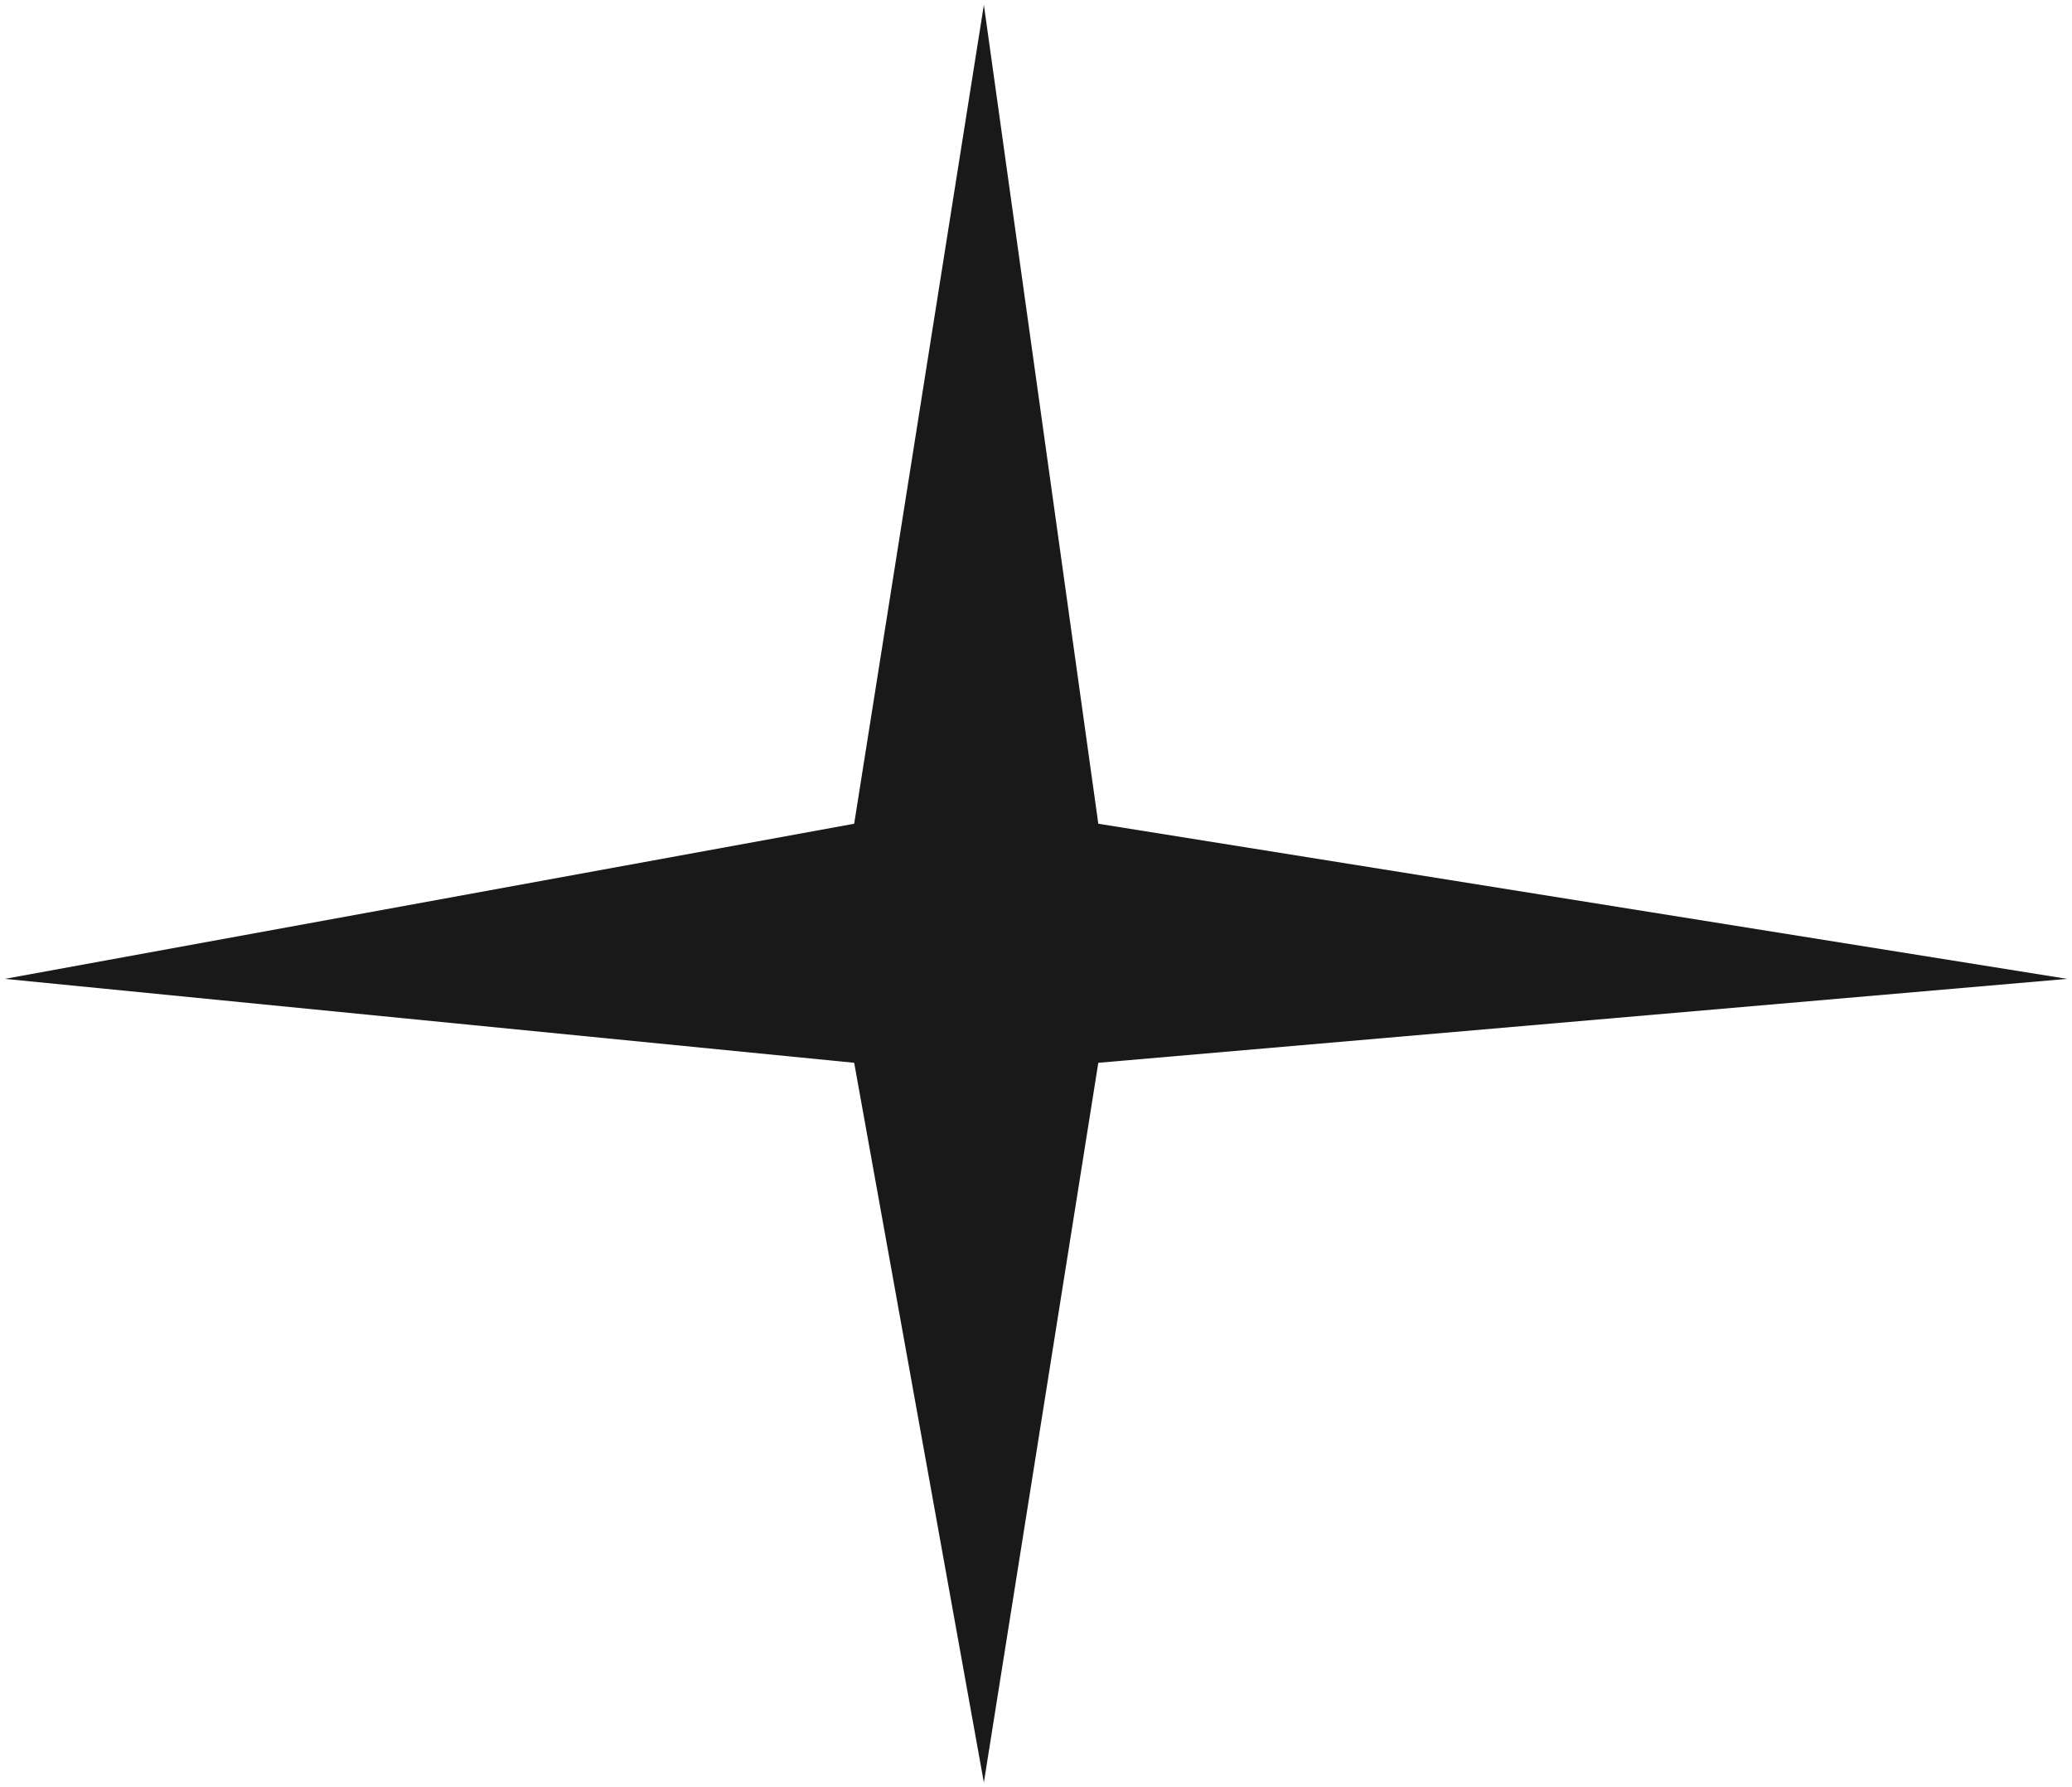 <?xml version="1.0" encoding="UTF-8"?> <svg xmlns="http://www.w3.org/2000/svg" viewBox="0 0 343.49 296.28" data-guides="{&quot;vertical&quot;:[],&quot;horizontal&quot;:[]}"><defs></defs><path fill="#191919" stroke="none" fill-opacity="1" stroke-width="0.8" stroke-opacity="1" id="tSvge232aa1a38" title="Path 3" d="M141.603 136.548C141.603 136.548 163.103 0.803 163.103 0.803C163.103 0.803 182.074 136.548 182.074 136.548C182.074 136.548 342.691 162.264 342.691 162.264C342.691 162.264 182.074 176.176 182.074 176.176C182.074 176.176 163.103 295.48 163.103 295.48C163.103 295.48 141.603 176.176 141.603 176.176C141.603 176.176 0.799 162.264 0.799 162.264C0.799 162.264 141.603 136.548 141.603 136.548Z"></path></svg> 